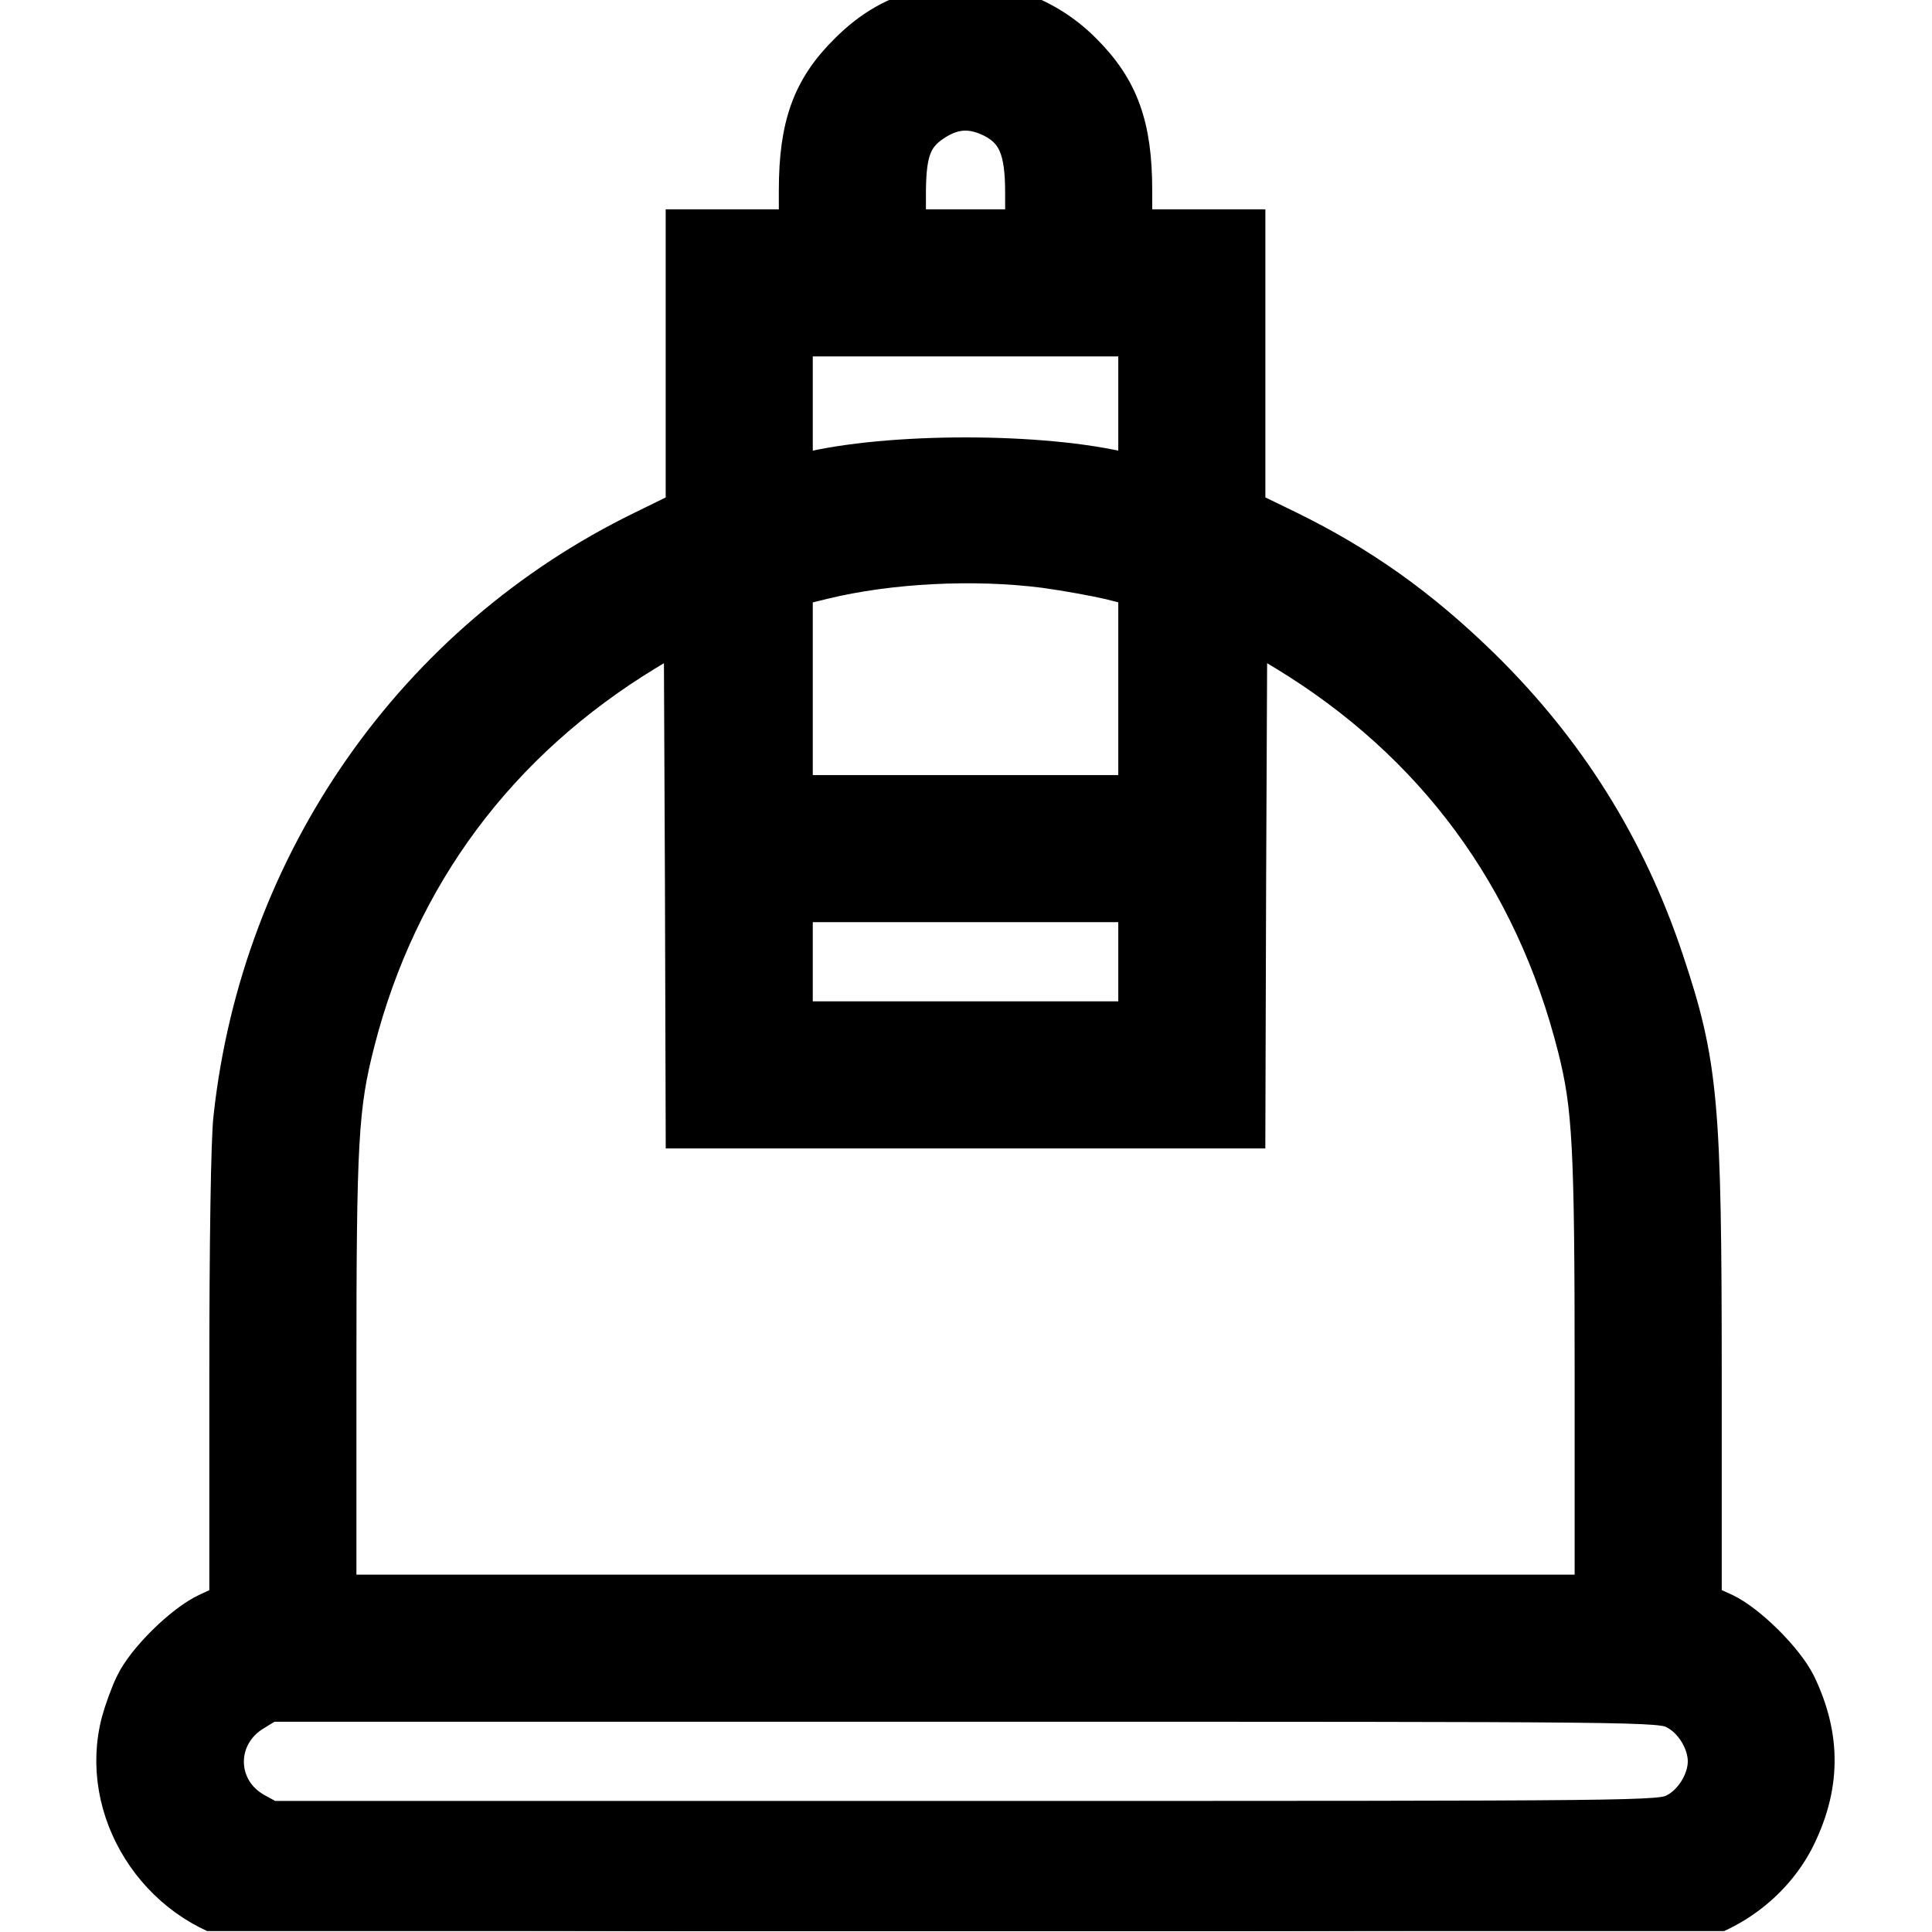 <svg width="683" height="683" viewBox="0 0 683 683" fill="none" xmlns="http://www.w3.org/2000/svg">
<g clip-path="url(#clip0_477_1156)">
<path d="M327.333 1.866C316.133 4.666 307.733 9.466 299.2 18C286.133 30.933 281.333 44.266 281.333 67.333V80H261.333H241.333V129.866V179.6L227.2 186.533C146.267 225.866 91.333 304.4 81.467 394.933C80.533 402.533 80 440.4 80 486.933V566L73.067 569.2C64.4 573.2 50.933 586.4 46.8 595.066C45.067 598.533 42.933 604.533 41.867 608.4C33.467 640 54.933 674.133 87.733 681.2C97.733 683.333 584.8 683.333 594.933 681.2C612 677.6 627.067 666.133 635.067 651.066C644.8 632.133 645.067 614.133 635.867 595.066C631.467 586.266 618.267 573.2 609.733 569.2L602.667 566V486.933C602.667 389.866 601.467 376 589.2 339.333C575.867 299.333 554.4 264.933 523.867 235.066C502.267 214 481.2 199.066 455.6 186.533L441.333 179.6V129.866V80H421.333H401.333V67.333C401.333 44.4 396.533 31.066 383.333 17.866C368.4 2.8 347.467 -3.2 327.333 1.866ZM350.667 42.666C358.667 46.8 361.333 53.066 361.333 68V80H341.333H321.333V67.6C321.467 53.066 323.6 48 331.467 43.2C337.867 39.333 343.733 39.2 350.667 42.666ZM401.333 143.466V166.933L398.267 166.133C368.8 158.8 313.867 158.8 284.4 166.133L281.333 166.933V143.466V120H341.333H401.333V143.466ZM369.333 201.866C377.067 202.933 387.333 204.8 392.4 206L401.333 208.266V244.133V280H341.333H281.333V244.133V208.266L291.067 205.866C314.533 200.133 344.533 198.666 369.333 201.866ZM341.333 400H441.333L441.6 311.866L442 223.866L453.733 230.933C506.533 262.933 541.467 310.266 556.667 370.533C561.867 391.2 562.667 404.8 562.667 484.933V562.666H341.333H120V484.933C120 402.933 120.667 391.333 126.533 368.4C141.6 309.733 176.667 262.666 228.933 230.933L240.667 223.866L241.067 311.866L241.333 400H341.333ZM401.333 340V360H341.333H281.333V340V320H341.333H401.333V340ZM592 605.333C598 608.4 602.667 616 602.667 622.666C602.667 629.333 598 636.933 592 640C586.8 642.666 584.667 642.666 341.2 642.666H95.733L90.4 639.733C76.933 632.133 76.8 613.866 90.133 605.866L95.333 602.666H341.067C584.667 602.666 586.8 602.666 592 605.333Z" fill="black" stroke="black" stroke-width="12"/>
</g>
<defs>
<clipPath id="clip0_477_1156">
<rect width="682.667" height="682.667" fill="white"/>
</clipPath>
</defs>
</svg>
